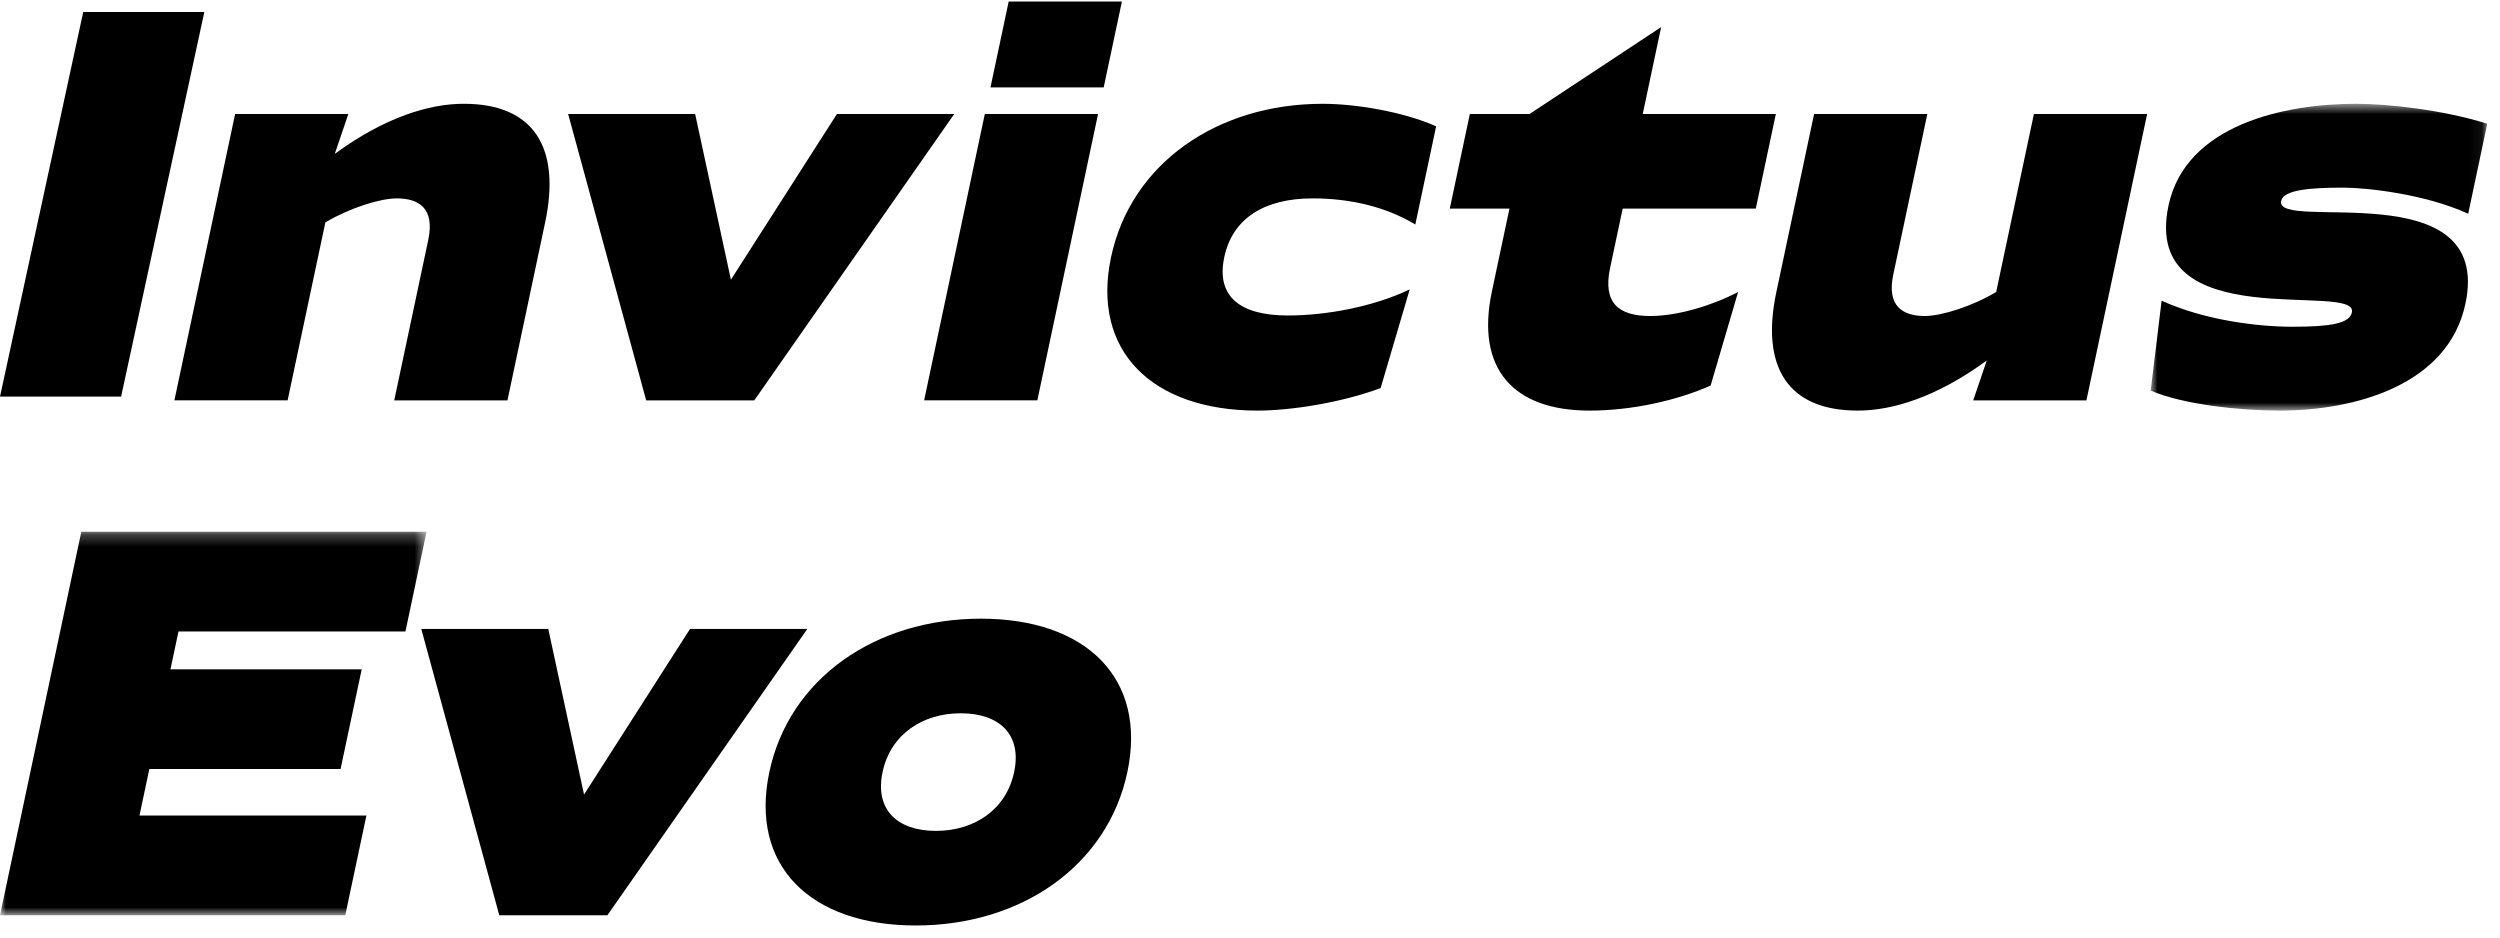 <svg width="208" height="78" fill="none" xmlns="http://www.w3.org/2000/svg"><path fill-rule="evenodd" clip-rule="evenodd" d="M6.924 1L0 33h10.076L17 1H6.924zm28.708 18.952c.559-2.637-.797-3.446-2.622-3.446-1.4 0-3.948.809-5.94 2L23.93 33.31h-9.42l5.051-23.825h9.42l-1.128 3.319c4.171-3.063 7.886-4.17 10.728-4.17 5.856 0 8.093 3.66 6.776 9.87L42.22 33.312H32.8l2.833-13.359zM47.27 9.486h10.566l2.976 13.785 8.82-13.785h9.76L62.757 33.311h-8.995L47.27 9.486zM83.922.127h9.42l-1.515 7.147h-9.42L83.922.127zm-1.984 9.36h9.42L86.307 33.31h-9.42l5.05-23.825zm22.688 24.675c-8.783 0-13.838-4.978-12.187-12.763 1.65-7.786 8.816-12.763 17.599-12.763 2.716 0 6.654.638 9.448 1.872l-1.732 8.168c-2.409-1.447-5.353-2.17-8.536-2.17-4.031 0-6.674 1.66-7.359 4.893-.686 3.233 1.263 4.85 5.294 4.85 3.182 0 7.112-.724 10.134-2.17l-2.419 8.21c-3.317 1.234-7.526 1.873-10.242 1.873zm27.624 0c-6.322 0-9.495-3.446-8.124-9.913l1.461-6.892h-4.965l1.669-7.87h4.964l10.953-7.233-1.533 7.232h11.075l-1.669 7.871h-11.074l-1.046 4.935c-.623 2.936.722 4 3.352 4 2.292 0 5.197-.894 7.298-2l-2.287 7.785c-2.859 1.276-6.637 2.085-10.074 2.085zm33.048-4.17c-4.172 3.064-7.886 4.17-10.729 4.17-5.855 0-8.092-3.659-6.775-9.87l3.138-14.806h9.421l-2.833 13.36c-.559 2.637.797 3.445 2.622 3.445 1.4 0 3.948-.808 5.94-2l3.139-14.805h9.42l-5.051 23.825h-9.42l1.128-3.319z" fill="#000"/><mask id="mask0" maskUnits="userSpaceOnUse" x="178" y="8" width="29" height="27"><path fill-rule="evenodd" clip-rule="evenodd" d="M178.938 8.636h28.003v25.526h-28.003V8.636z" fill="#fff"/></mask><g mask="url(#mask0)"><path fill-rule="evenodd" clip-rule="evenodd" d="M190.716 27.185c3.14 0 4.764-.256 4.962-1.191.559-2.638-17.594 2.127-15.258-8.892 1.435-6.765 9.73-8.466 15.586-8.466 2.715 0 7.275.51 10.935 1.659l-1.587 7.487c-3.637-1.659-8.494-2.17-10.403-2.17-2.716 0-4.958.171-5.157 1.107-.559 2.637 17.666-2.468 15.33 8.551-1.434 6.765-9.183 8.892-15.463 8.892-3.14 0-7.921-.468-10.723-1.66l.908-7.487c3.637 1.66 8.111 2.17 10.87 2.17z" fill="#000"/></g><mask id="mask1" maskUnits="userSpaceOnUse" x="0" y="44" width="36" height="33"><path fill-rule="evenodd" clip-rule="evenodd" d="M0 44.242h35.491v31.907H0V44.242z" fill="#fff"/></mask><g mask="url(#mask1)"><path fill-rule="evenodd" clip-rule="evenodd" d="M6.765 44.242H35.49l-1.758 8.296H14.85l-.667 3.148h15.912l-1.759 8.296H12.424l-.82 3.871h18.881l-1.758 8.296H0l6.765-31.907z" fill="#000"/></g><path fill-rule="evenodd" clip-rule="evenodd" d="M35.05 52.325h10.566l2.976 13.784 8.82-13.784h9.76L50.535 76.149H41.54l-6.49-23.824zm44.89 7.019c-3.182 0-5.843 1.745-6.51 4.893-.668 3.148 1.253 4.893 4.436 4.893 3.182 0 5.843-1.745 6.51-4.893.668-3.148-1.253-4.892-4.436-4.892zM76.197 77c-8.784 0-13.838-4.977-12.188-12.763 1.65-7.785 8.816-12.763 17.6-12.763 8.783 0 13.838 4.978 12.188 12.763C92.147 72.023 84.98 77 76.197 77z" fill="#000"/></svg>